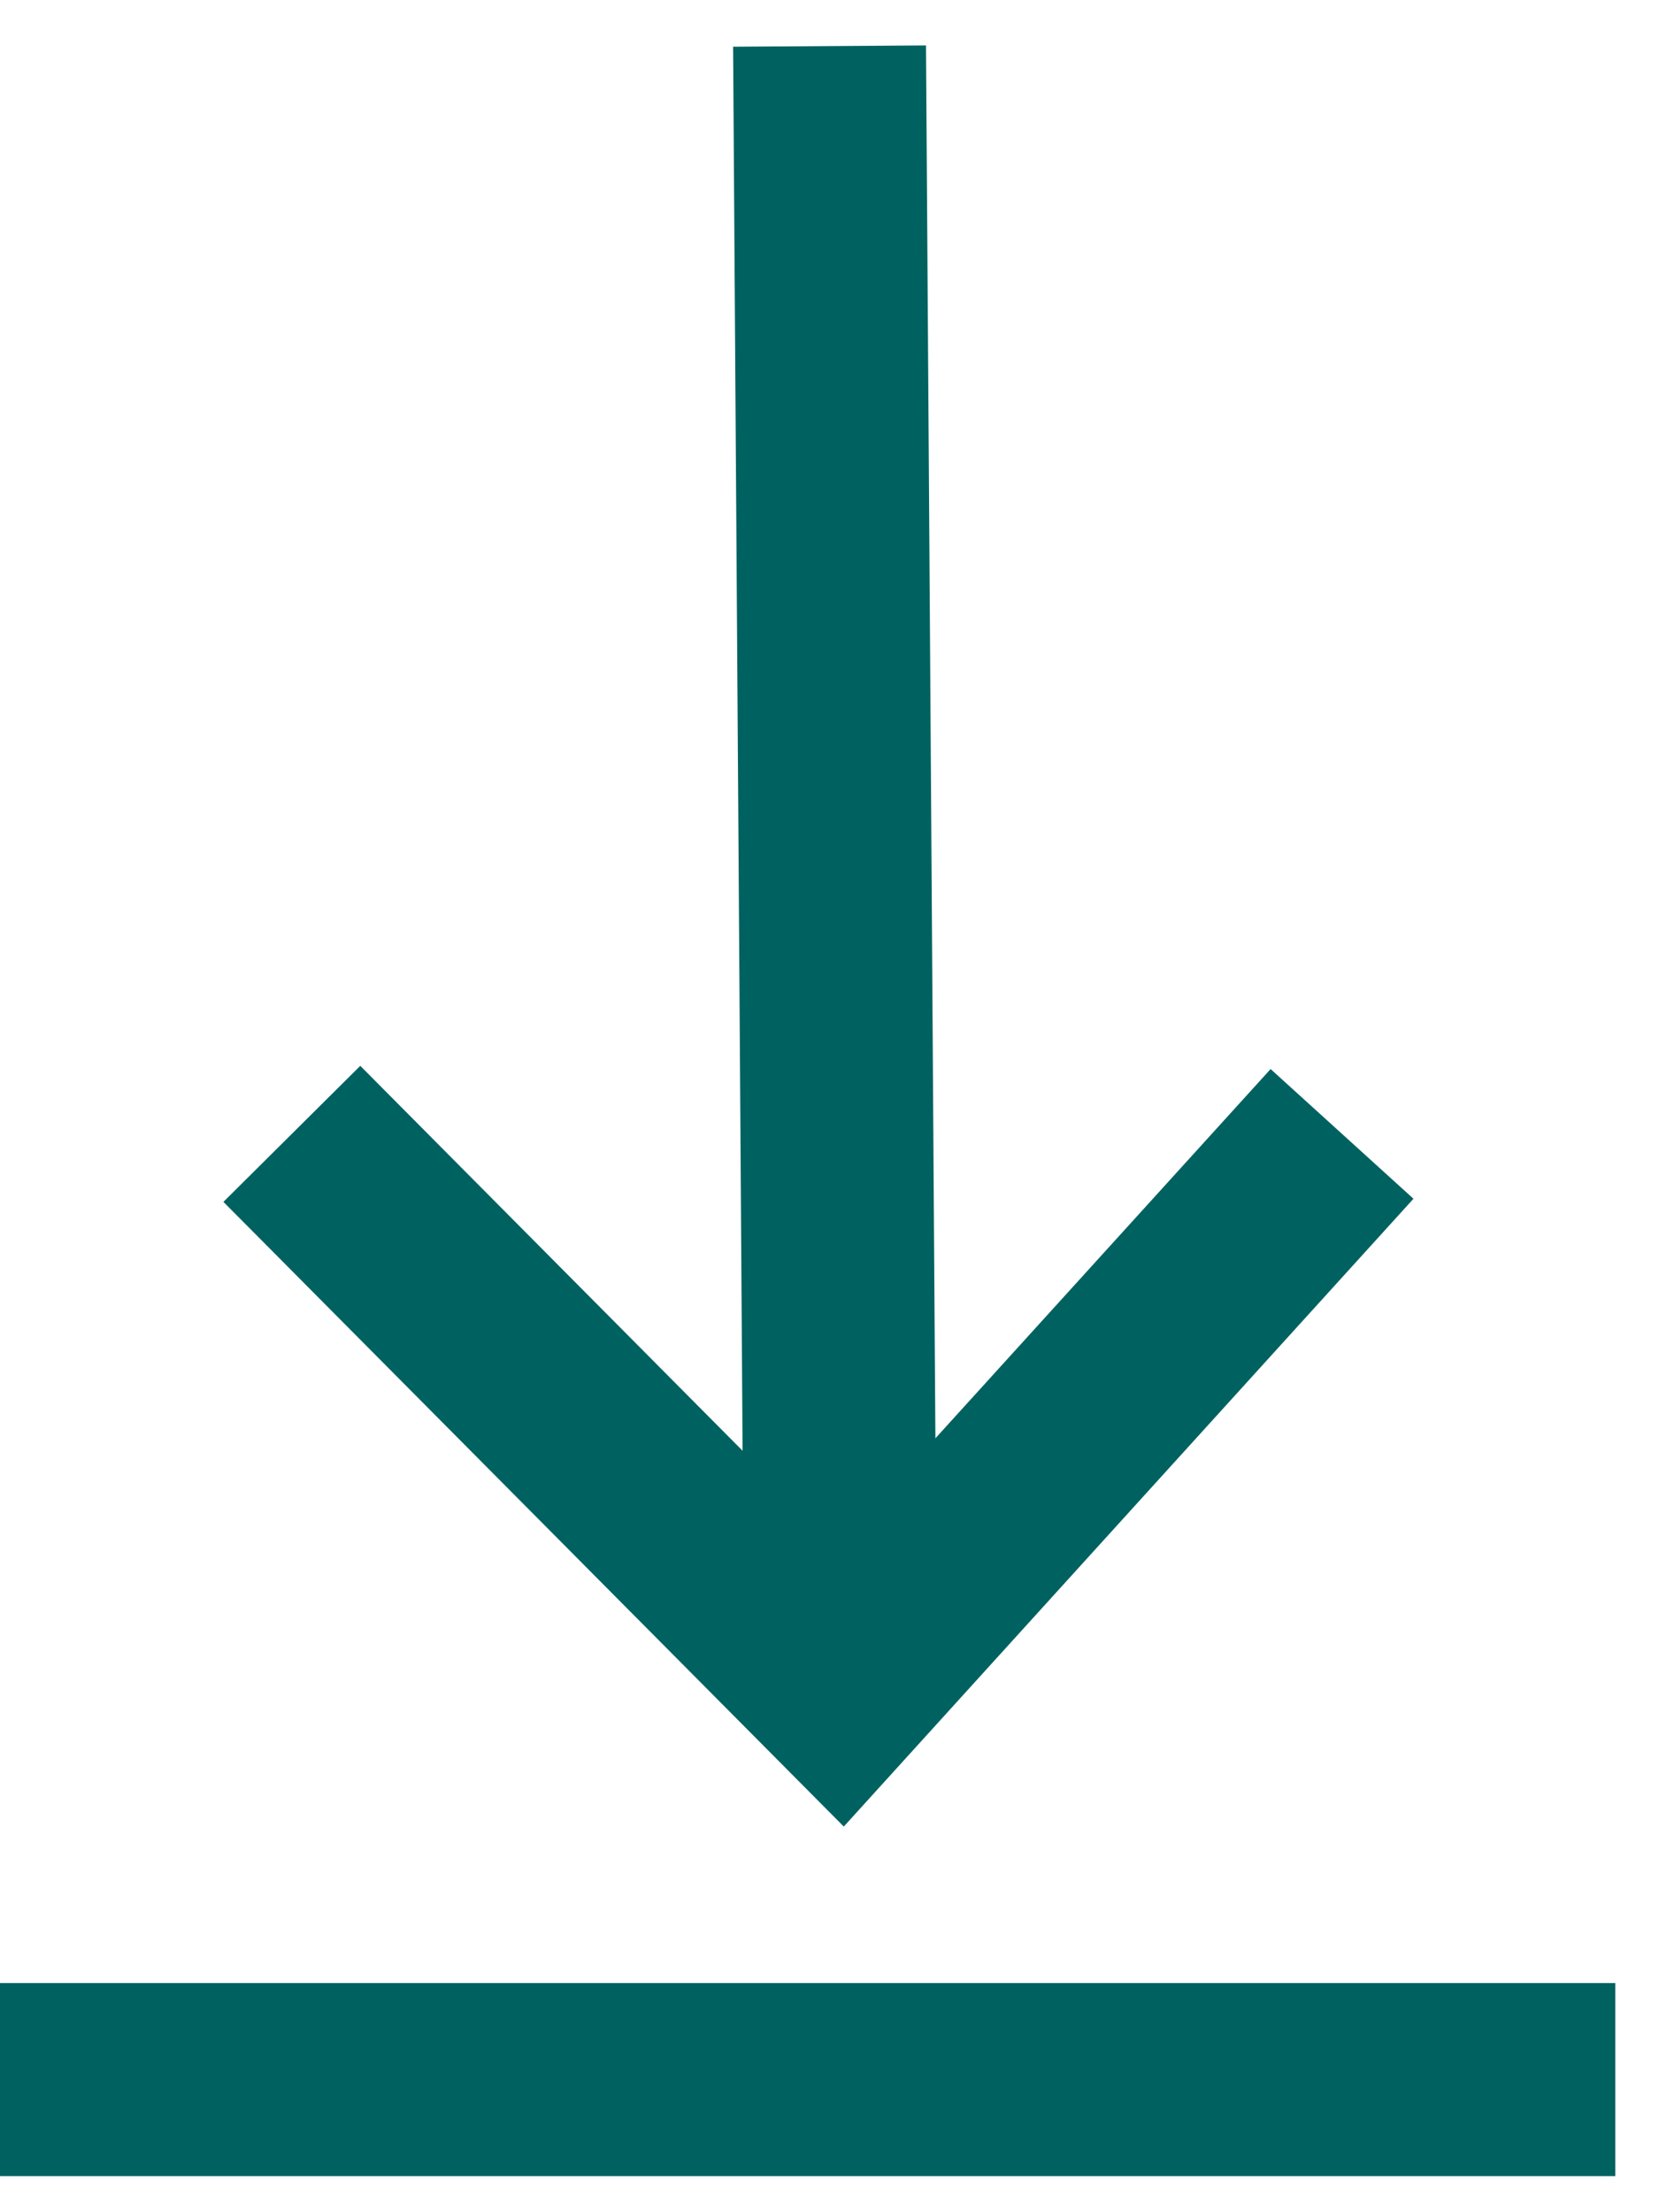 <?xml version="1.0" encoding="UTF-8"?> <svg xmlns="http://www.w3.org/2000/svg" width="18" height="24" viewBox="0 0 18 24" fill="none"><path fill-rule="evenodd" clip-rule="evenodd" d="M8.057 15.739L7.954 0.507L10.047 0.493L10.149 15.604L13.786 11.598L15.336 13.005L9.155 19.816L2.424 13.039L3.909 11.563L8.057 15.739Z" fill="#006260"></path><line y1="22.561" x2="17.526" y2="22.561" stroke="#006260" stroke-width="2.094"></line></svg> 